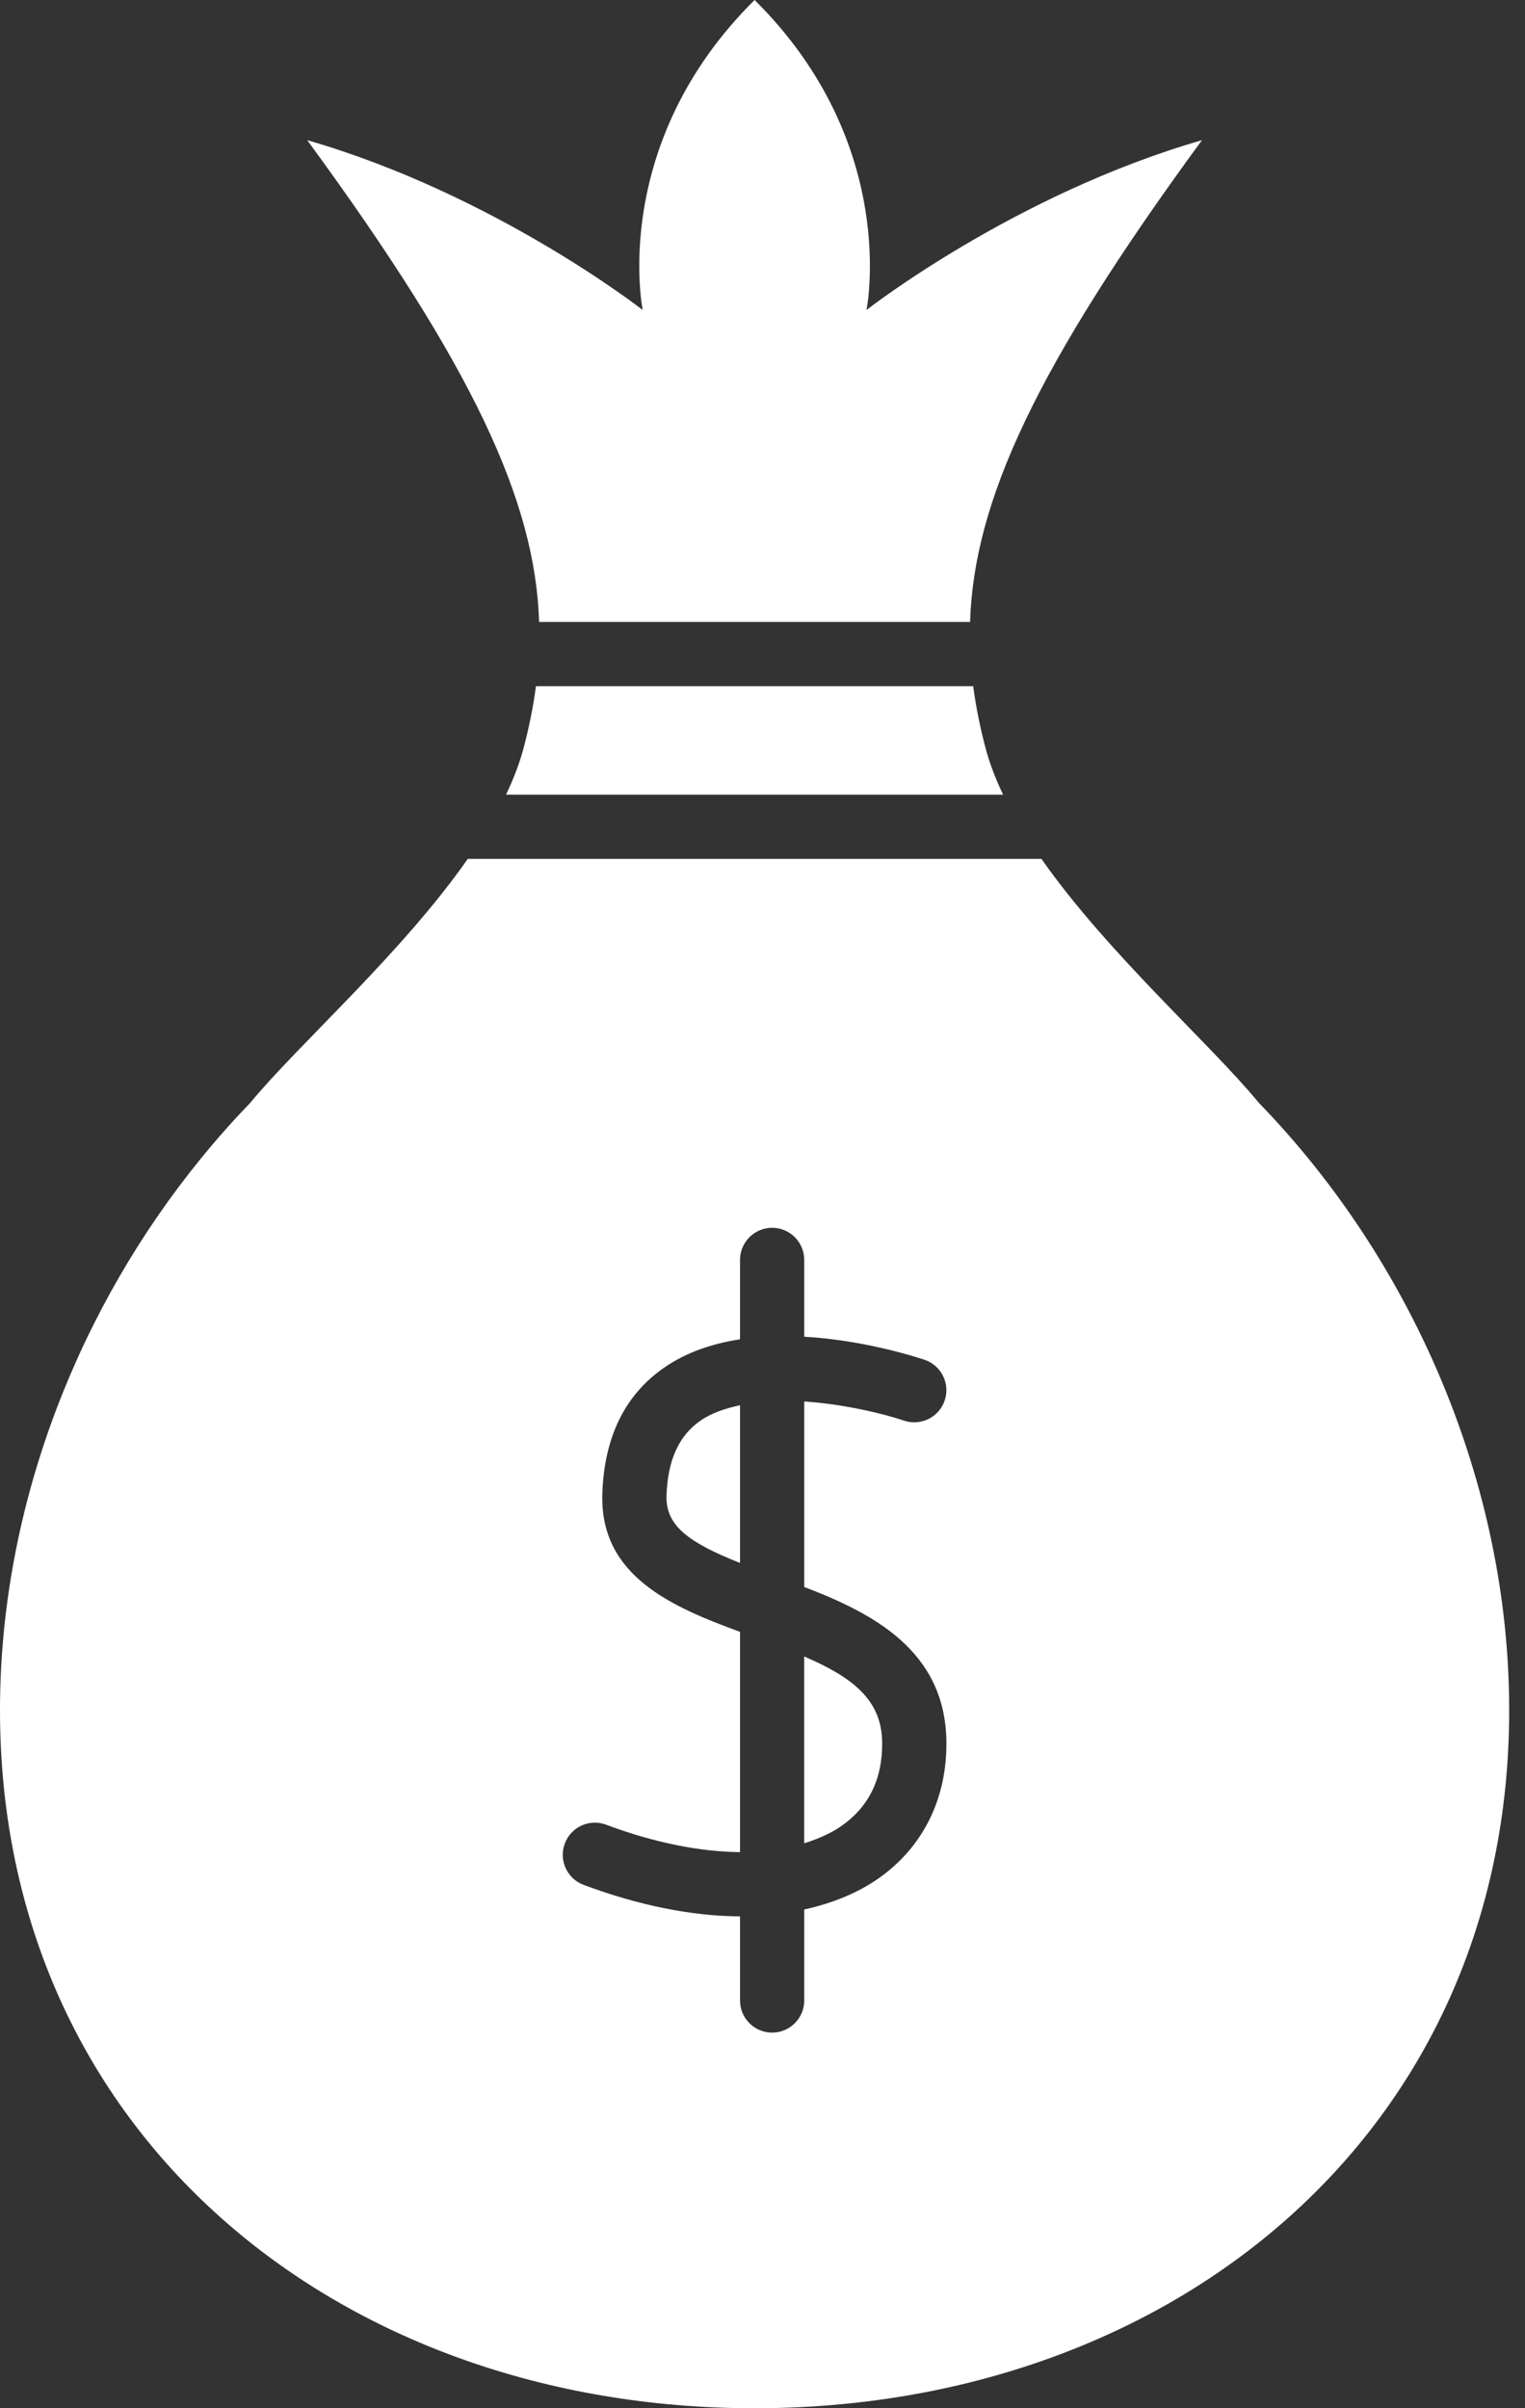 <svg width="38" height="60" viewBox="0 0 38 60" fill="none" xmlns="http://www.w3.org/2000/svg">
<rect x="0" y="0" width="38" height="60" fill="#333333" stroke="none"/>
<path d="M24.554 18.623C24.419 18.108 24.317 17.602 24.25 17.096H13.355C13.288 17.602 13.186 18.108 13.051 18.623C12.949 19.012 12.797 19.405 12.609 19.799H24.995C24.808 19.405 24.656 19.012 24.554 18.623Z" fill="white"/>
<path d="M16.608 37.27C16.585 38.025 17.186 38.441 18.44 38.941V35.011C18.074 35.089 17.73 35.203 17.454 35.395C16.912 35.77 16.636 36.386 16.608 37.27Z" fill="white"/>
<path d="M13.434 15.496H24.172C24.269 12.489 25.813 9.137 29.951 3.492C25.264 4.847 21.591 7.724 21.591 7.724C21.591 7.724 22.438 3.598 18.803 -0C15.168 3.598 16.015 7.724 16.015 7.724C16.015 7.724 12.343 4.847 7.655 3.492C11.793 9.137 13.337 12.489 13.434 15.496Z" fill="white"/>
<path d="M31.368 27.477C30.159 26.005 27.607 23.762 25.951 21.399H11.656C9.995 23.773 7.432 26.023 6.222 27.492C5.701 28.029 5.209 28.599 4.744 29.192C4.739 29.197 4.724 29.212 4.724 29.212H4.728C1.788 32.968 0 37.755 0 42.608C0 53.148 8.418 60.001 18.803 60.001C29.188 60.001 37.606 53.148 37.606 42.608C37.606 36.969 35.197 31.421 31.368 27.477ZM21.898 46.795C21.366 47.169 20.734 47.42 20.04 47.575V49.842C20.04 50.282 19.682 50.642 19.24 50.642C18.798 50.642 18.44 50.283 18.44 49.842V47.746C17.247 47.739 15.926 47.478 14.542 46.961C14.128 46.806 13.919 46.344 14.074 45.931C14.228 45.517 14.688 45.306 15.104 45.462C16.299 45.91 17.439 46.136 18.44 46.145V40.657C16.736 40.033 14.946 39.264 15.009 37.221C15.053 35.812 15.569 34.755 16.544 34.078C17.105 33.688 17.763 33.472 18.44 33.368V31.39C18.44 30.95 18.798 30.59 19.24 30.59C19.682 30.59 20.04 30.948 20.04 31.39V33.304C21.52 33.388 22.803 33.8 23.039 33.879C23.457 34.02 23.681 34.474 23.54 34.892C23.399 35.312 22.942 35.535 22.527 35.395C22.035 35.228 21.057 34.986 20.04 34.917V39.539C21.752 40.194 23.55 41.124 23.582 43.38C23.602 44.804 23.004 46.016 21.898 46.795Z" fill="white"/>
<path d="M20.039 41.27V45.925C20.387 45.816 20.707 45.676 20.977 45.486C21.657 45.008 21.995 44.306 21.982 43.404C21.967 42.355 21.256 41.795 20.039 41.27Z" fill="white"/>
</svg>
